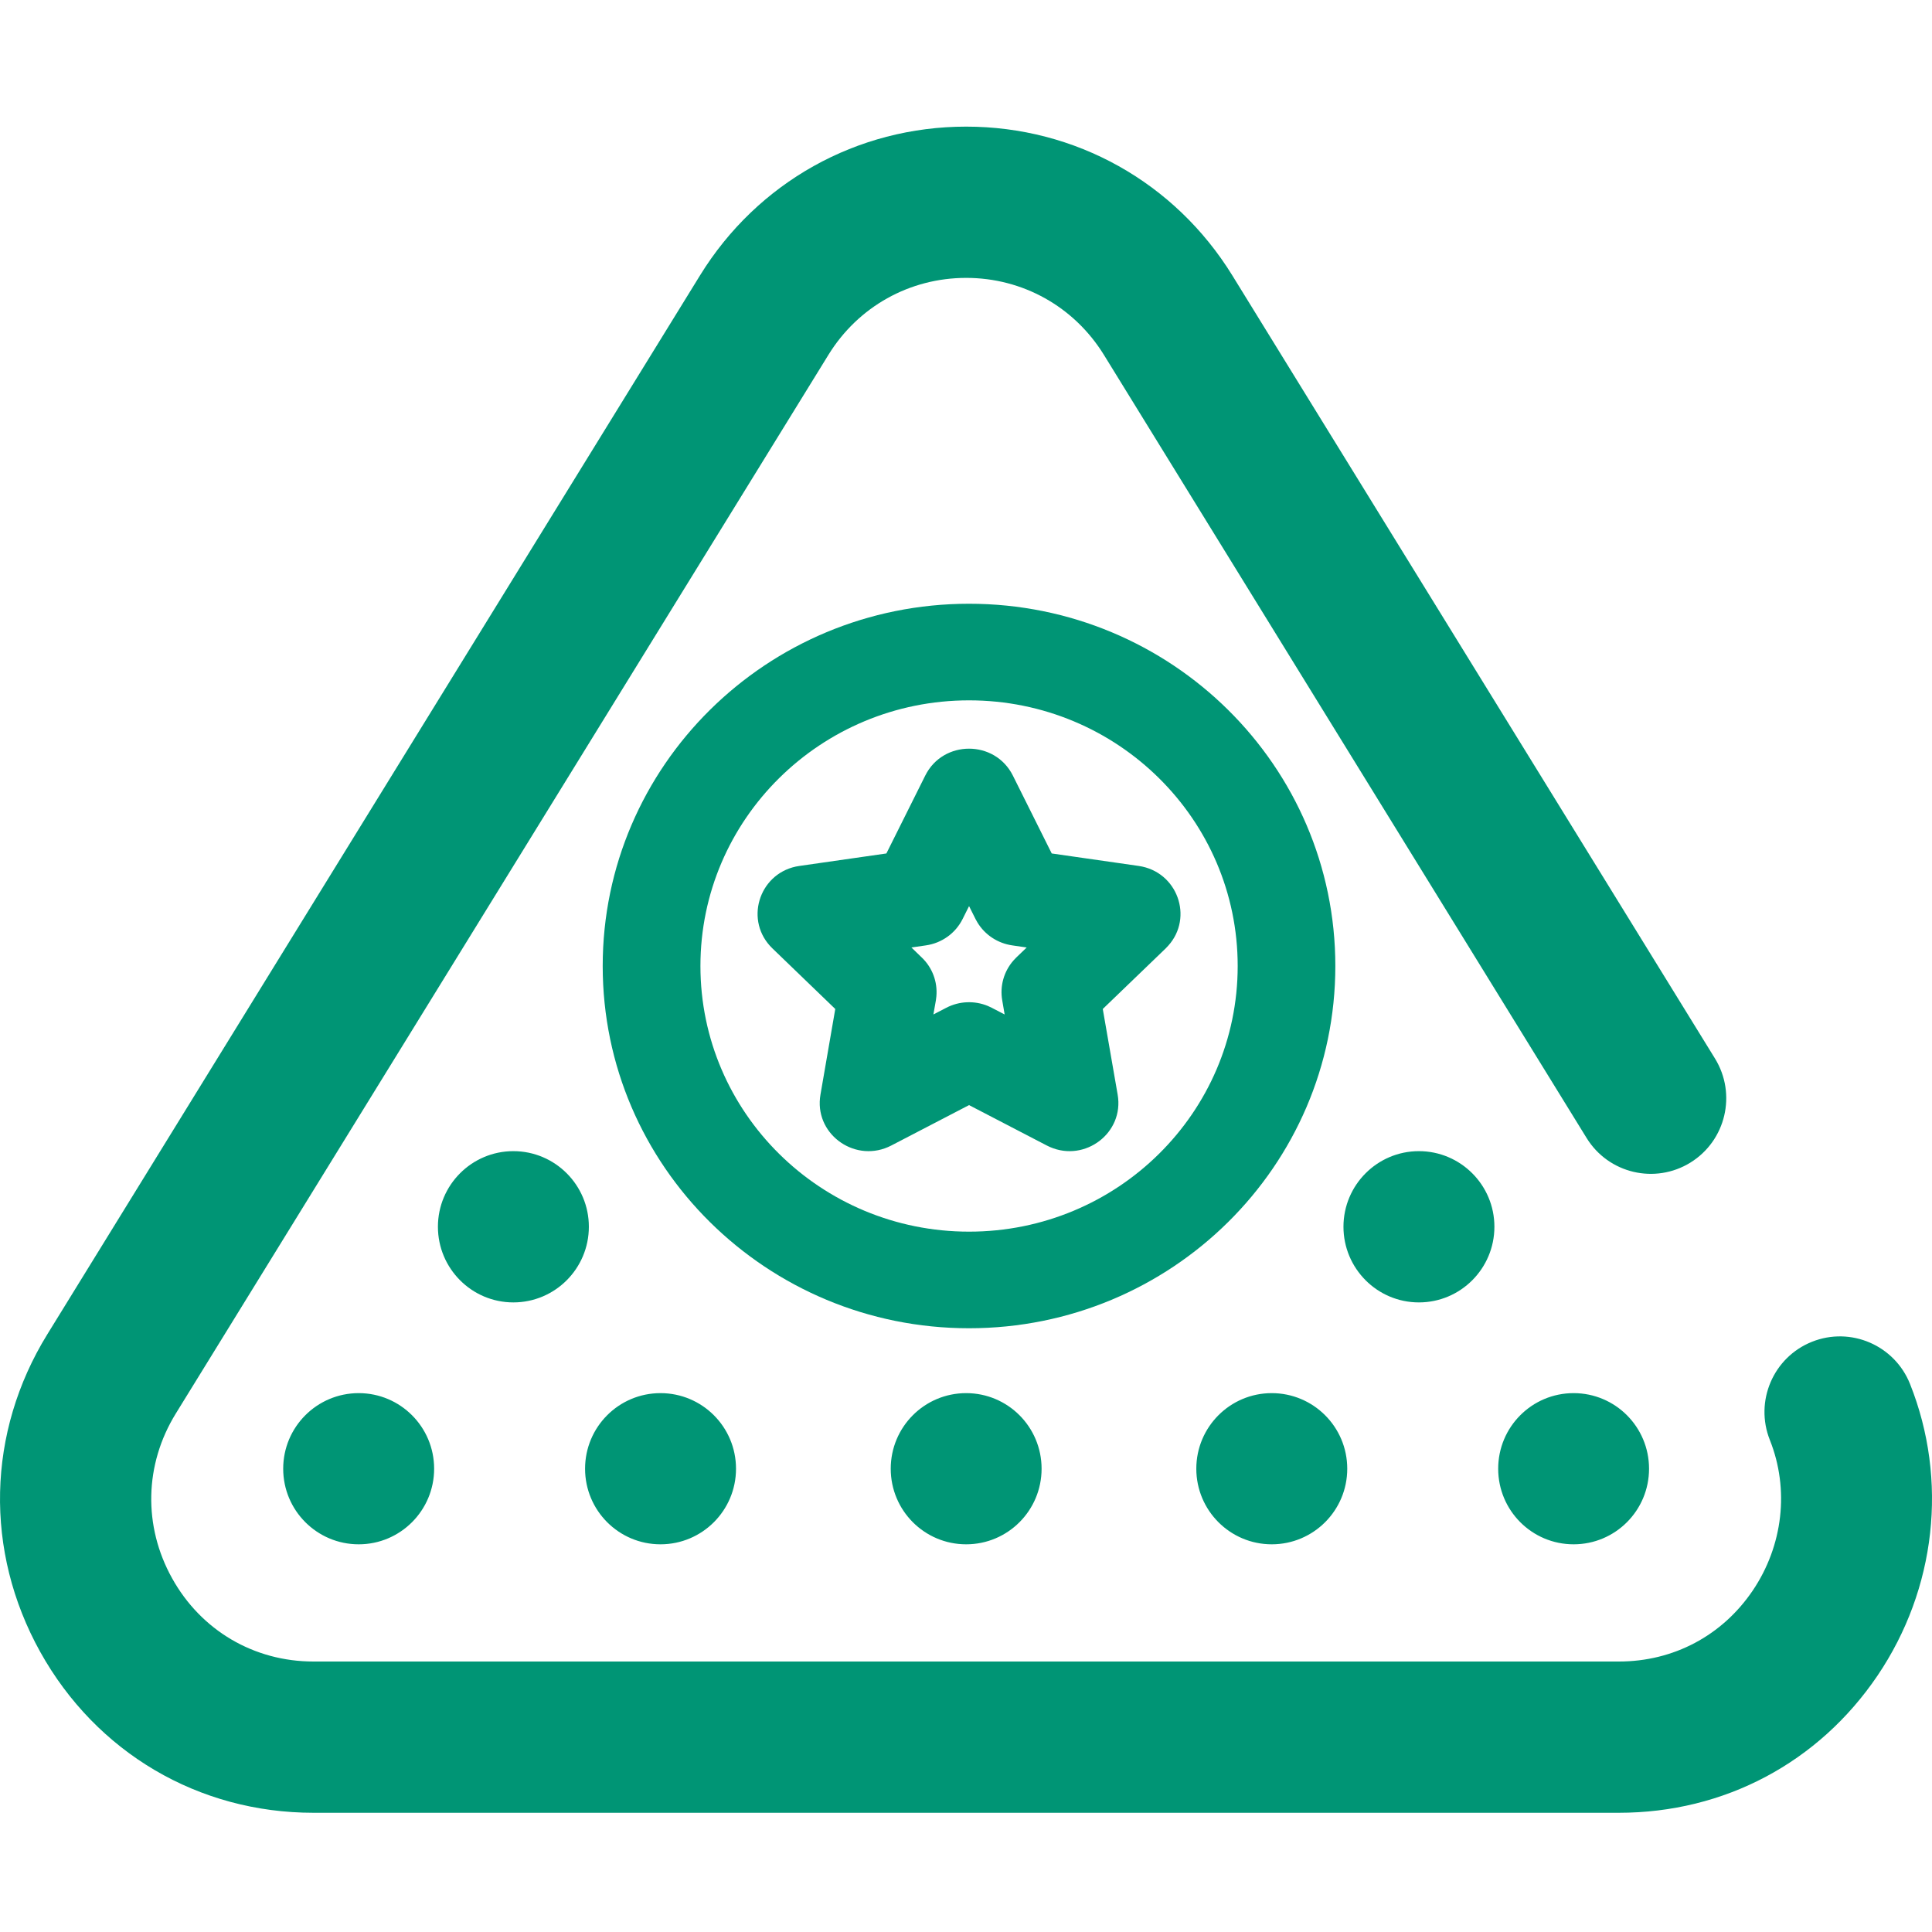 <?xml version="1.0" encoding="UTF-8"?>
<svg xmlns="http://www.w3.org/2000/svg" width="24" height="24" viewBox="0 0 24 24" fill="none">
  <g clip-path="url(#clip0_12866_10683)">
    <path d="M6.377 14.3C5.86 14.3 5.44 14.721 5.44 15.239C5.44 15.758 5.86 16.179 6.377 16.179C6.895 16.179 7.315 15.758 7.315 15.239C7.315 14.721 6.895 14.3 6.377 14.3ZM17.626 14.3C17.109 14.3 16.689 14.721 16.689 15.239C16.689 15.758 17.109 16.179 17.626 16.179C18.144 16.179 18.564 15.758 18.564 15.239C18.564 14.721 18.144 14.3 17.626 14.3ZM12.002 17.306C11.484 17.306 11.065 17.726 11.065 18.245C11.065 18.764 11.484 19.184 12.002 19.184C12.52 19.184 12.939 18.764 12.939 18.245C12.939 17.726 12.52 17.306 12.002 17.306ZM8.205 17.306C7.687 17.306 7.268 17.726 7.268 18.245C7.268 18.764 7.687 19.184 8.205 19.184C8.723 19.184 9.143 18.764 9.143 18.245C9.143 17.726 8.723 17.306 8.205 17.306ZM4.456 17.306C3.938 17.306 3.518 17.726 3.518 18.245C3.518 18.764 3.938 19.184 4.456 19.184C4.973 19.184 5.393 18.764 5.393 18.245C5.393 17.726 4.973 17.306 4.456 17.306ZM15.798 17.306C15.281 17.306 14.861 17.726 14.861 18.245C14.861 18.764 15.281 19.184 15.798 19.184C16.316 19.184 16.736 18.764 16.736 18.245C16.736 17.726 16.316 17.306 15.798 17.306ZM19.548 17.306C19.03 17.306 18.611 17.726 18.611 18.245C18.611 18.764 19.03 19.184 19.548 19.184C20.066 19.184 20.485 18.764 20.485 18.245C20.485 17.726 20.066 17.306 19.548 17.306ZM23.324 20.814C24.051 19.738 24.202 18.384 23.727 17.192C23.535 16.711 22.99 16.476 22.509 16.668C22.028 16.86 21.794 17.407 21.986 17.889C22.23 18.501 22.15 19.201 21.772 19.76C21.393 20.319 20.788 20.64 20.11 20.64H3.894C3.155 20.64 2.498 20.254 2.138 19.606C1.777 18.958 1.794 18.193 2.183 17.561L10.291 4.408C10.66 3.809 11.3 3.452 12.002 3.452C12.704 3.452 13.343 3.809 13.713 4.408L19.709 14.136C19.981 14.578 20.559 14.714 20.999 14.442C21.44 14.169 21.576 13.591 21.304 13.149L15.308 3.421C14.594 2.264 13.359 1.573 12.002 1.573C10.645 1.573 9.409 2.264 8.696 3.421L0.588 16.575C-0.164 17.794 -0.196 19.269 0.5 20.521C1.197 21.772 2.465 22.519 3.894 22.519H20.11C21.419 22.519 22.591 21.897 23.324 20.814Z" fill="#009575"></path>
    <path fill-rule="evenodd" clip-rule="evenodd" d="M12.038 7.5C14.551 7.5 16.588 9.515 16.588 12C16.588 14.485 14.551 16.5 12.038 16.5C9.525 16.5 7.487 14.485 7.487 12C7.487 9.515 9.525 7.5 12.038 7.5ZM12.038 8.7C10.195 8.7 8.701 10.178 8.701 12C8.701 13.822 10.195 15.3 12.038 15.3C13.881 15.3 15.375 13.822 15.375 12C15.375 10.178 13.881 8.7 12.038 8.7ZM11.494 9.634C11.716 9.189 12.359 9.189 12.582 9.634L13.065 10.602L14.145 10.757C14.627 10.827 14.828 11.396 14.513 11.747L14.481 11.781L13.699 12.534L13.884 13.598C13.966 14.073 13.48 14.439 13.044 14.249L13.004 14.23L12.038 13.728L11.072 14.23C10.64 14.454 10.138 14.11 10.186 13.642L10.192 13.598L10.376 12.534L9.595 11.781C9.246 11.444 9.421 10.866 9.885 10.765L9.931 10.757L11.011 10.602L11.494 9.634ZM12.038 11.256L11.958 11.416C11.87 11.593 11.699 11.716 11.501 11.744L11.322 11.77L11.451 11.895C11.583 12.021 11.648 12.199 11.632 12.377L11.626 12.426L11.595 12.602L11.755 12.519C11.916 12.435 12.105 12.428 12.271 12.496L12.32 12.519L12.48 12.602L12.45 12.426C12.419 12.248 12.471 12.066 12.59 11.931L12.624 11.895L12.754 11.77L12.575 11.744C12.394 11.718 12.235 11.613 12.142 11.459L12.118 11.416L12.038 11.256Z" fill="#009575"></path>
  </g>
  <defs>
    <clipPath id="clip0_12866_10683">
      <rect width="24" height="24" fill="white"></rect>
    </clipPath>
  </defs>
</svg>

